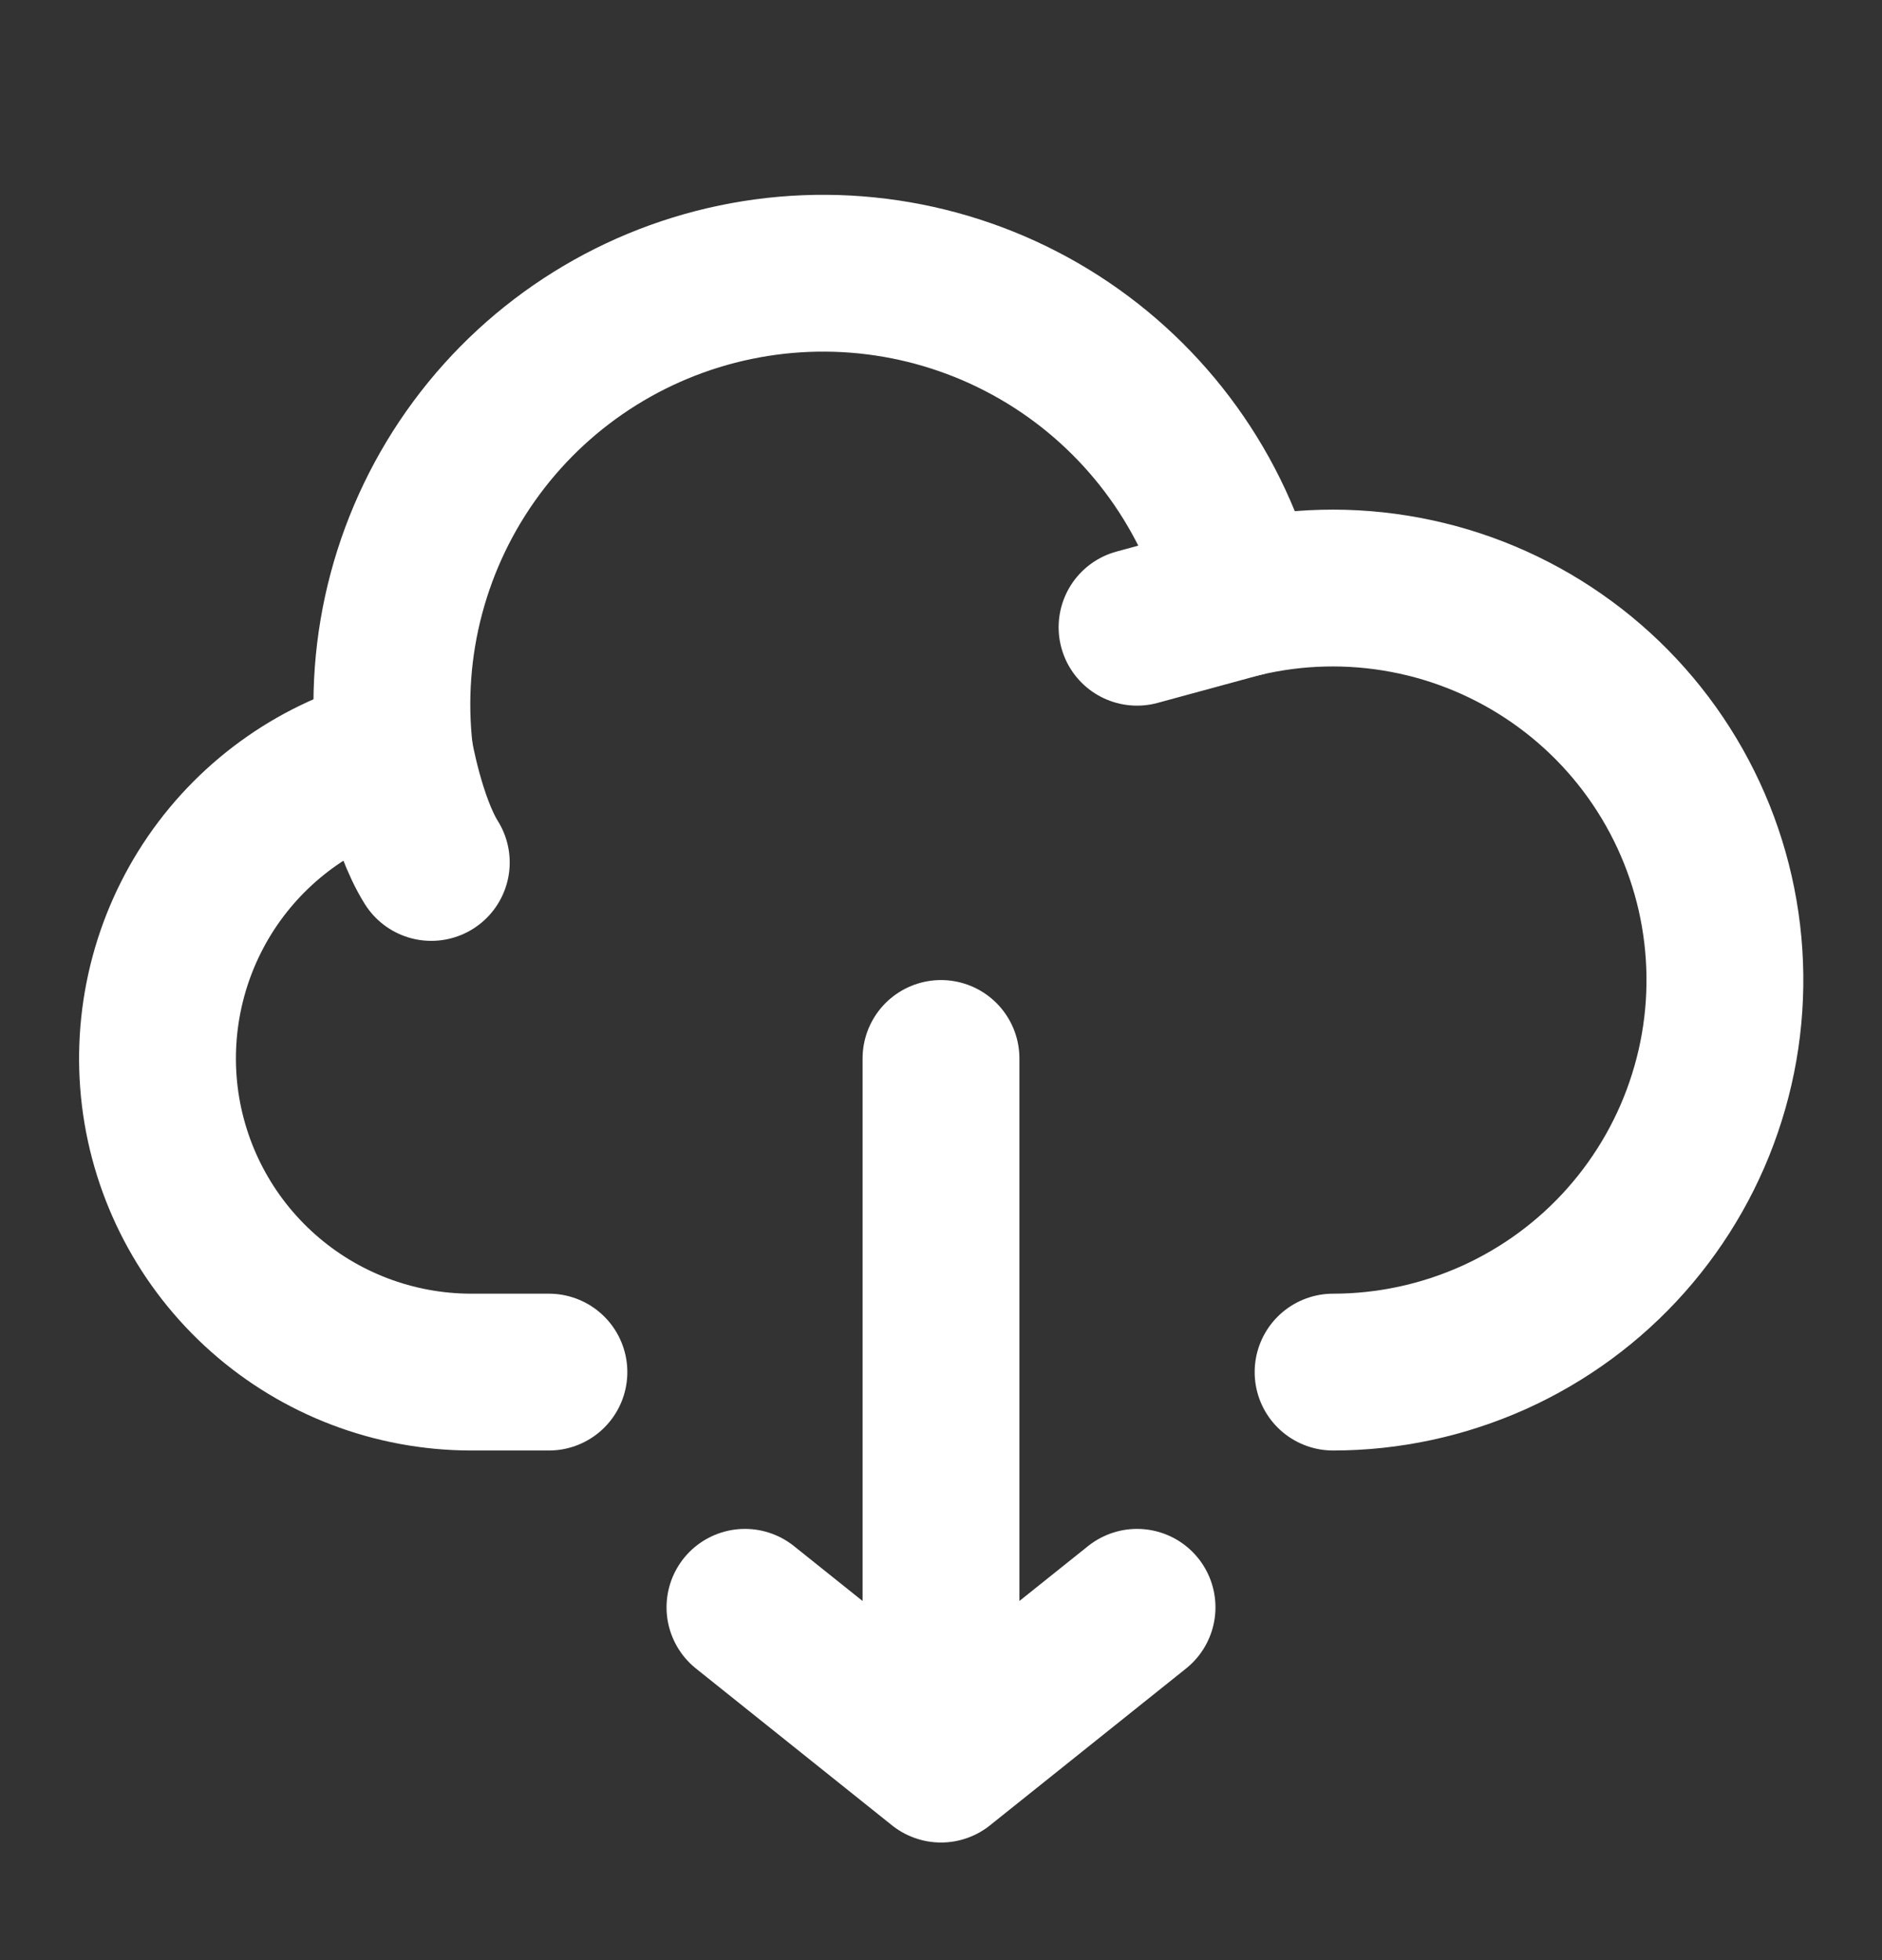 <?xml version="1.0" encoding="UTF-8"?> <svg xmlns="http://www.w3.org/2000/svg" width="24" height="25" viewBox="0 0 24 25" fill="none"><rect x="0" y="0" width="24" height="25" fill="#333333" stroke="none"/> <path d="M12 22.5V13.5M12 22.5L9.5 20.5M12 22.5L14.5 20.5M5.034 9.617C4.088 9.855 3.262 10.43 2.71 11.234C2.159 12.039 1.92 13.017 2.038 13.985C2.157 14.953 2.625 15.844 3.354 16.491C4.084 17.139 5.025 17.497 6 17.5H7" stroke="white" stroke-width="2" stroke-linecap="round" stroke-linejoin="round"></path> <path d="M15.83 7.638C15.488 6.285 14.645 5.112 13.47 4.357C12.296 3.603 10.878 3.323 9.505 3.575C8.132 3.827 6.906 4.591 6.076 5.713C5.246 6.835 4.873 8.231 5.034 9.618C5.034 9.618 5.187 10.5 5.5 11" stroke="white" stroke-width="2" stroke-linecap="round" stroke-linejoin="round"></path> <path d="M17 17.5C17.706 17.5 18.404 17.349 19.048 17.06C19.692 16.77 20.267 16.348 20.736 15.819C21.204 15.291 21.556 14.67 21.767 13.996C21.979 13.323 22.045 12.612 21.962 11.911C21.879 11.21 21.648 10.534 21.285 9.929C20.922 9.323 20.434 8.801 19.855 8.398C19.276 7.994 18.618 7.718 17.924 7.587C17.23 7.456 16.517 7.473 15.83 7.638L14.5 8" stroke="white" stroke-width="2" stroke-linecap="round" stroke-linejoin="round"></path> </svg> 
